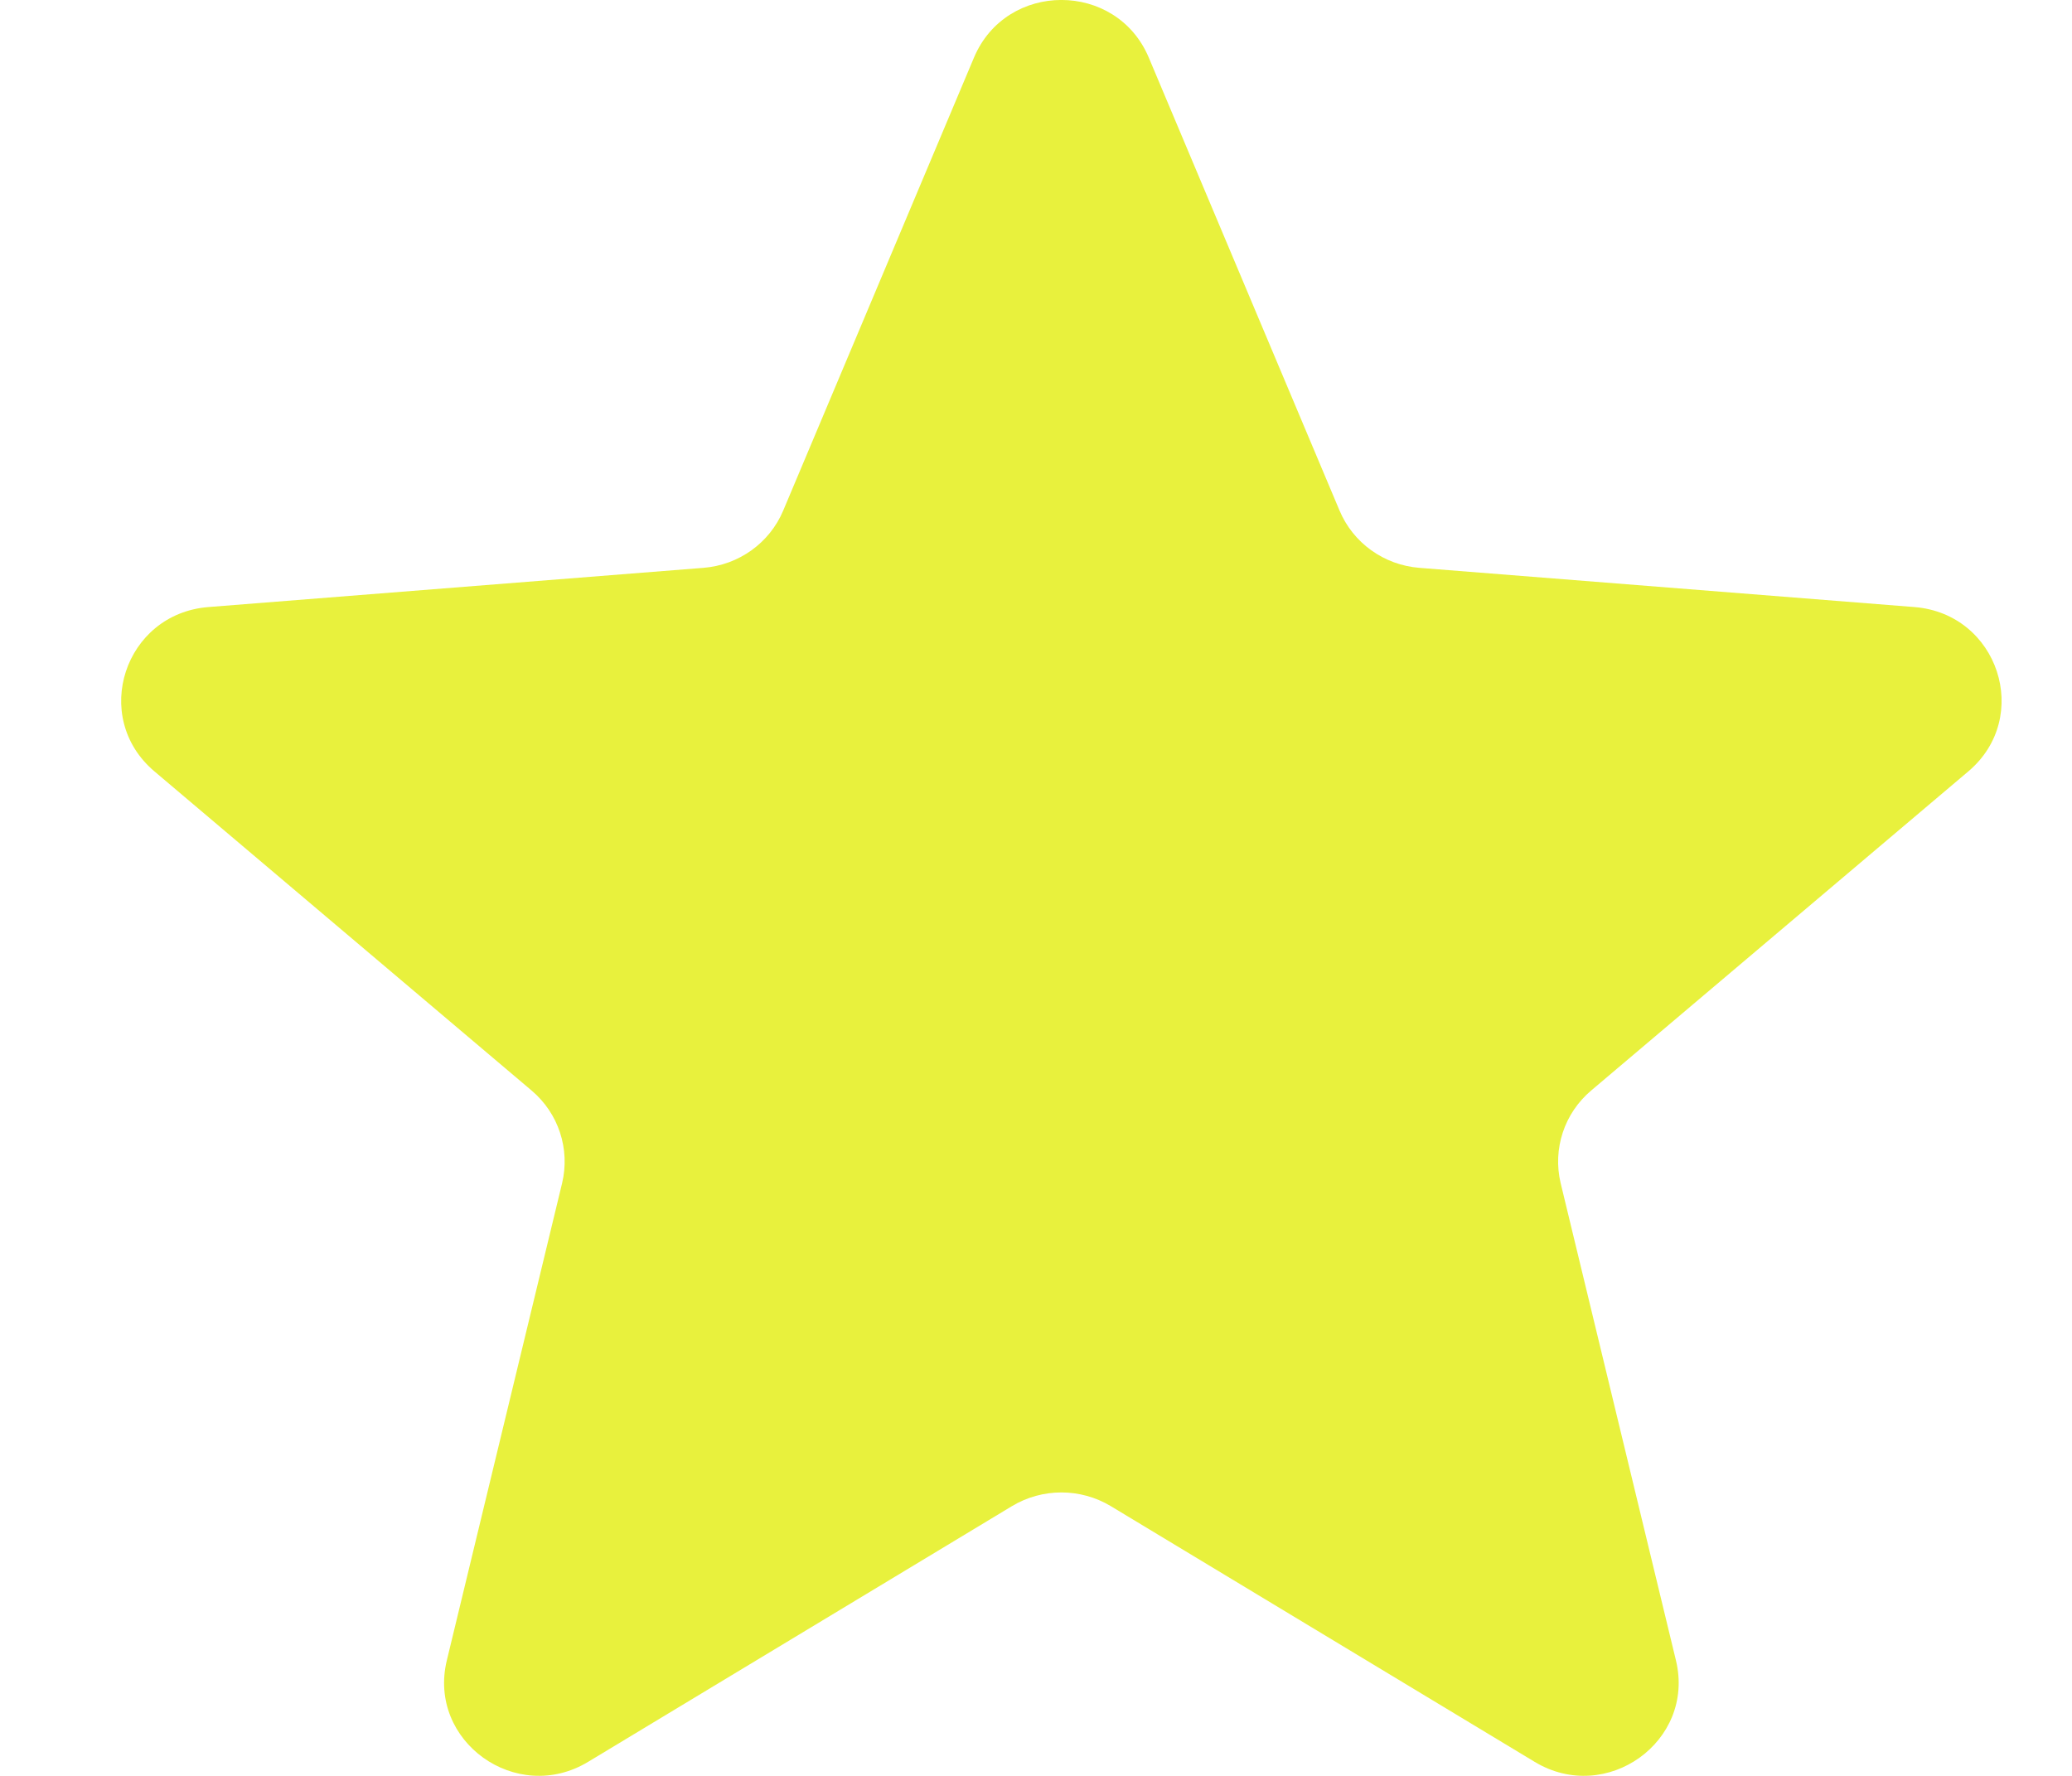 <svg width="14" height="12" viewBox="0 0 14 12" fill="none" xmlns="http://www.w3.org/2000/svg">
<path d="M6.581 0.389C6.8 -0.13 7.543 -0.13 7.762 0.389L9.051 3.45C9.143 3.669 9.351 3.818 9.59 3.837L12.935 4.102C13.502 4.147 13.732 4.846 13.3 5.212L10.751 7.369C10.569 7.523 10.49 7.764 10.545 7.995L11.324 11.22C11.456 11.766 10.854 12.198 10.369 11.905L7.505 10.177C7.3 10.054 7.043 10.054 6.838 10.177L3.974 11.905C3.489 12.198 2.887 11.766 3.019 11.22L3.798 7.995C3.853 7.764 3.774 7.523 3.592 7.369L1.043 5.212C0.611 4.846 0.841 4.147 1.408 4.102L4.753 3.837C4.992 3.818 5.2 3.669 5.292 3.45L6.581 0.389Z" fill="#E8F13D"/>
</svg>
